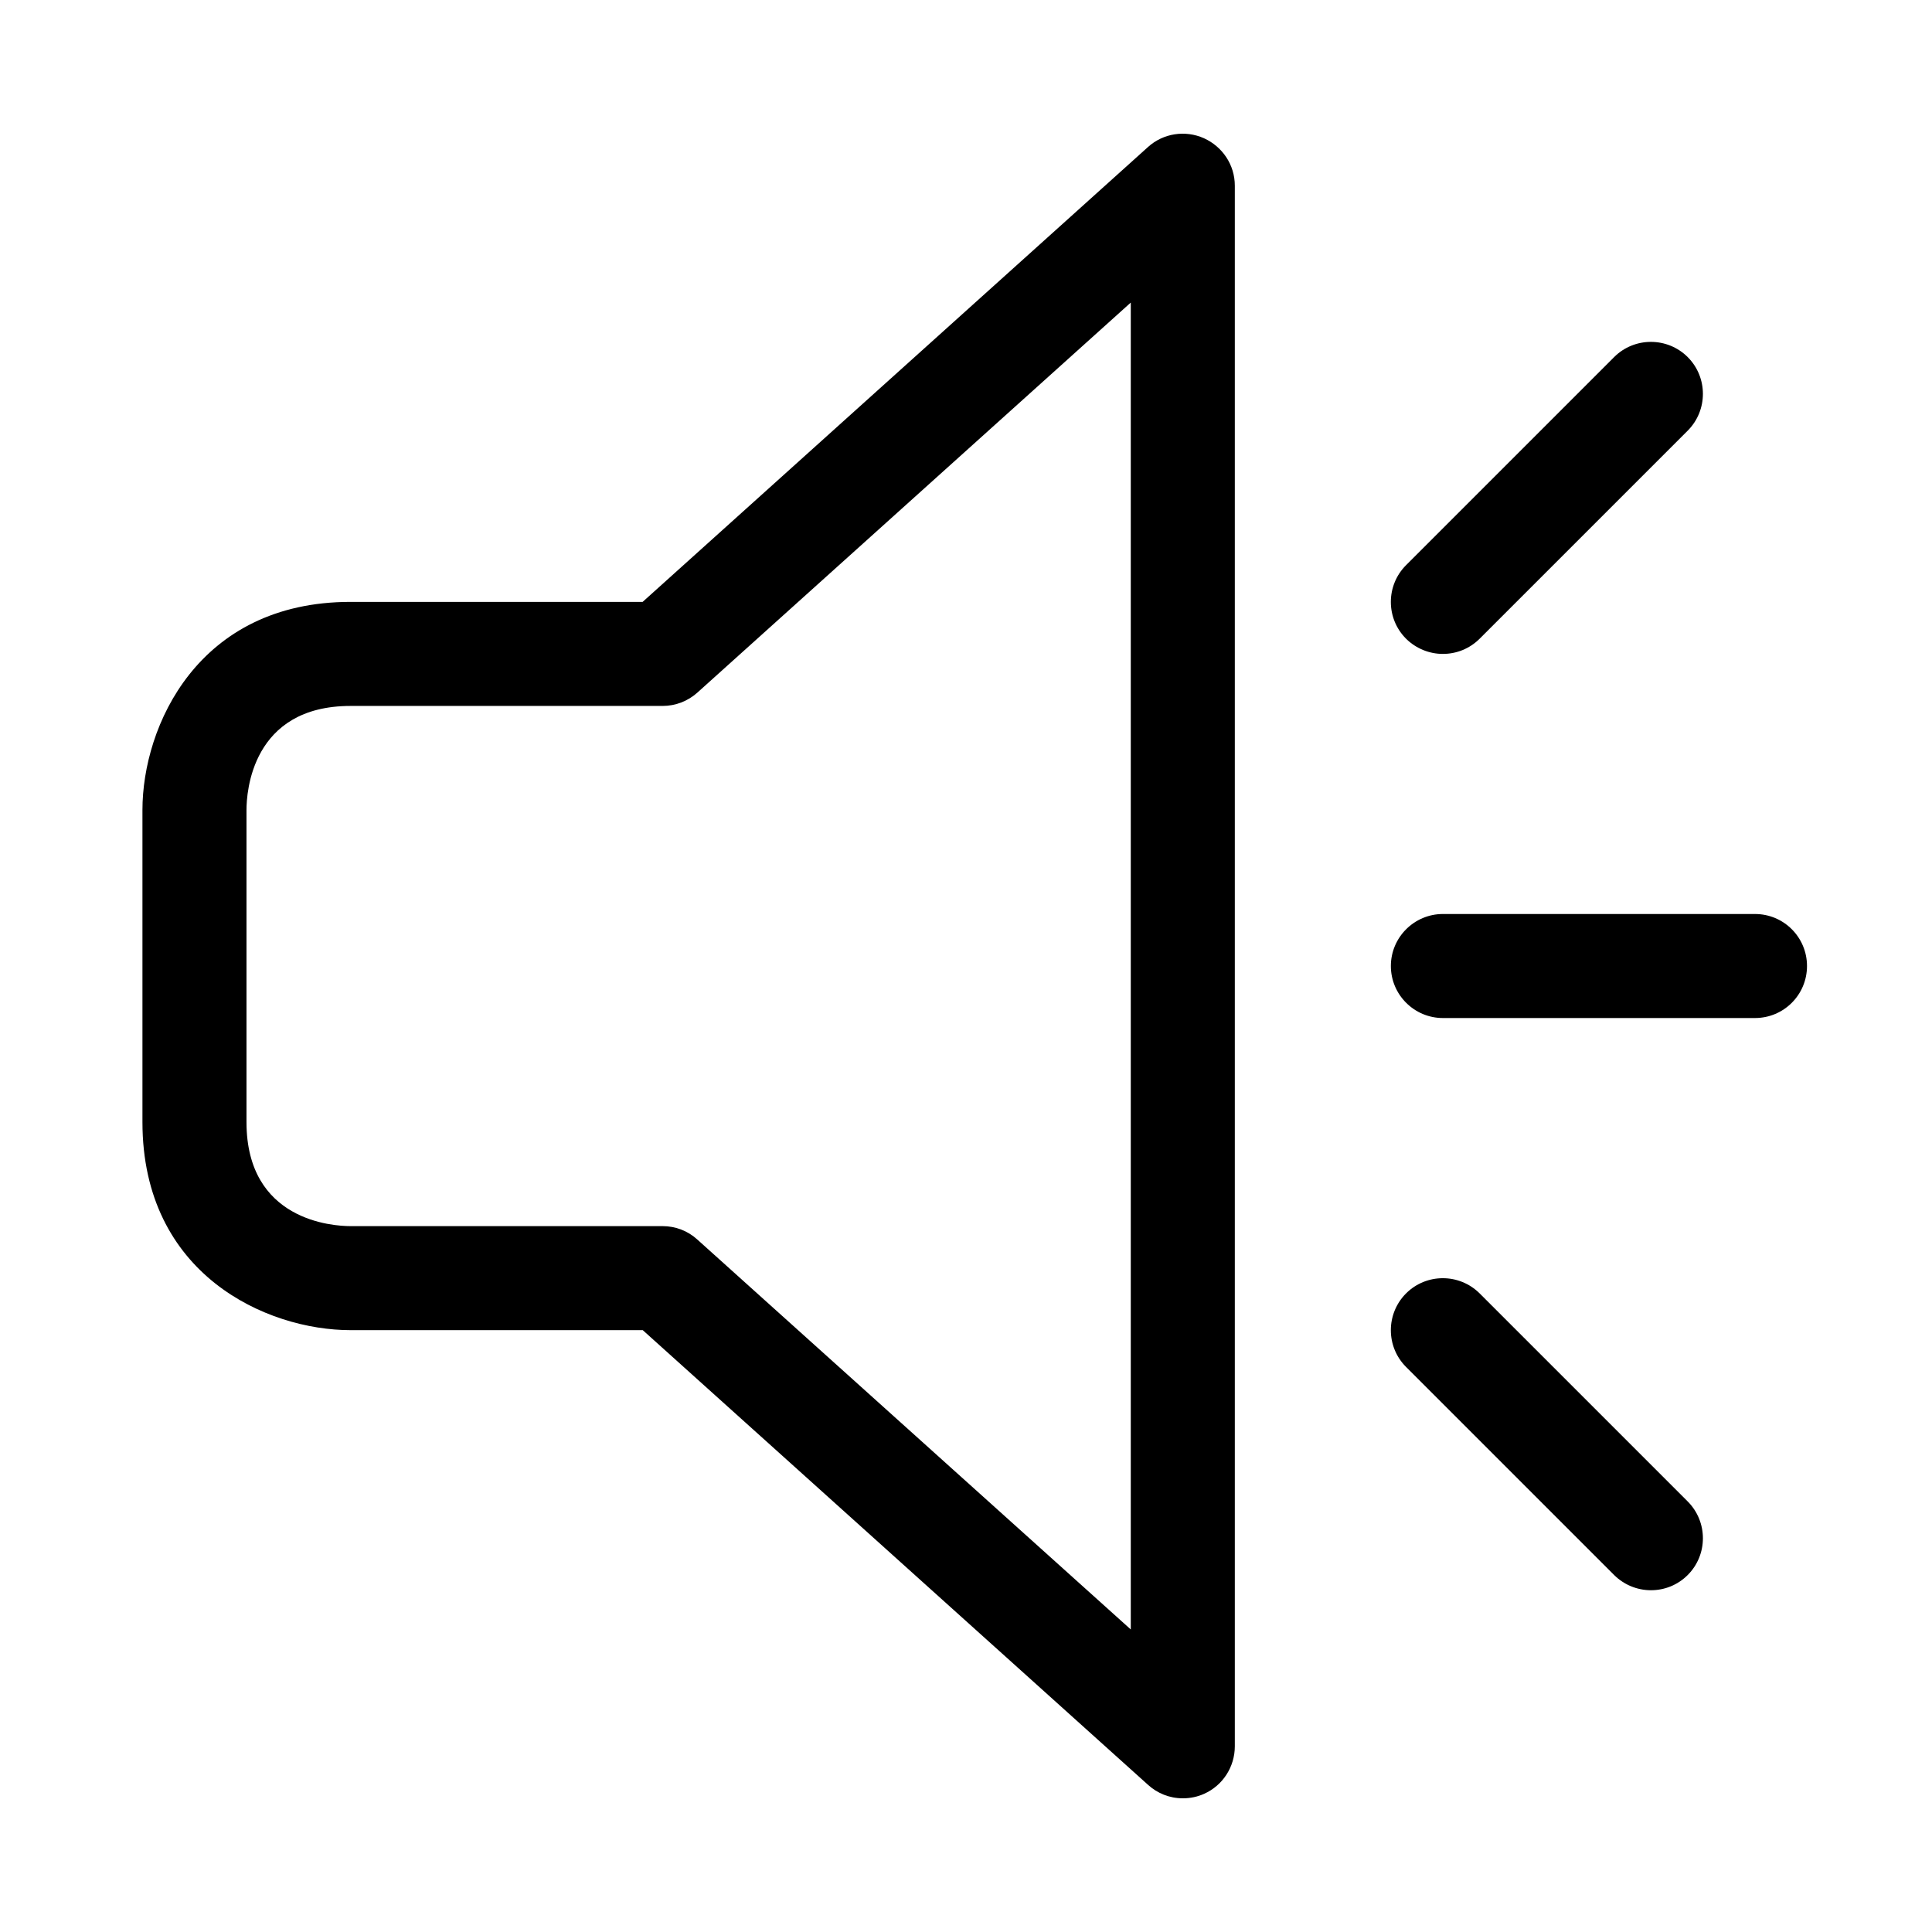 <?xml version="1.0" standalone="no"?><!DOCTYPE svg PUBLIC "-//W3C//DTD SVG 1.1//EN" "http://www.w3.org/Graphics/SVG/1.1/DTD/svg11.dtd"><svg t="1653285035423" class="icon" viewBox="0 0 1024 1024" version="1.1" xmlns="http://www.w3.org/2000/svg" p-id="5938" xmlns:xlink="http://www.w3.org/1999/xlink" width="200" height="200"><defs><style type="text/css">@font-face { font-family: feedback-iconfont; src: url("//at.alicdn.com/t/font_1031158_u69w8yhxdu.woff2?t=1630033759944") format("woff2"), url("//at.alicdn.com/t/font_1031158_u69w8yhxdu.woff?t=1630033759944") format("woff"), url("//at.alicdn.com/t/font_1031158_u69w8yhxdu.ttf?t=1630033759944") format("truetype"); }
</style></defs><path d="M626.912 953.144c-7.099-0.002-13.566-2.707-18.429-7.141l-267.808-240.998h-154.89c-44.344 0-110.286-29.377-110.286-110.286v-165.42c0-44.344 29.394-110.286 110.276-110.286h154.838l267.831-241.074c8.092-7.335 19.736-9.099 29.654-4.68 9.729 4.386 16.38 14 16.38 25.166 0 0.011 0 0.023 0 0.036v827.107c0 10.872-6.345 20.791-16.317 25.209-3.304 1.496-7.163 2.367-11.227 2.367-0.007 0-0.017 0-0.024 0zM185.777 374.165c-52.497 0-55.133 45.927-55.133 55.143v165.421c0 52.433 45.936 55.143 55.133 55.143h165.419c6.841 0 13.402 2.529 18.415 7.119l229.725 206.658v-703.278l-229.653 206.677c-5.076 4.571-11.628 7.119-18.477 7.119h-165.428zM764.756 346.589c-6.994 0-14.104-2.708-19.512-8.055-10.755-10.746-10.755-28.233 0-38.988l110.285-110.286c10.747-10.737 28.216-10.737 38.989 0 10.747 10.754 10.747 28.242 0 38.997l-110.276 110.276c-5.364 5.347-12.357 8.055-19.485 8.055zM930.184 539.576h-165.428c-15.157 0-27.568-12.339-27.568-27.567 0-15.219 12.411-27.567 27.567-27.567h165.429c15.273 0 27.567 12.357 27.567 27.567 0 15.228-12.294 27.567-27.567 27.567zM875.041 842.858c-7.62-0.011-14.519-3.092-19.527-8.071l-110.27-110.27c-10.755-10.747-10.755-28.216 0-38.989 10.746-10.737 28.215-10.737 38.997 0l110.276 110.276c10.747 10.773 10.747 28.252 0 38.997-5.354 5.355-12.348 8.055-19.476 8.055zM875.041 842.858z" p-id="5939"></path></svg>